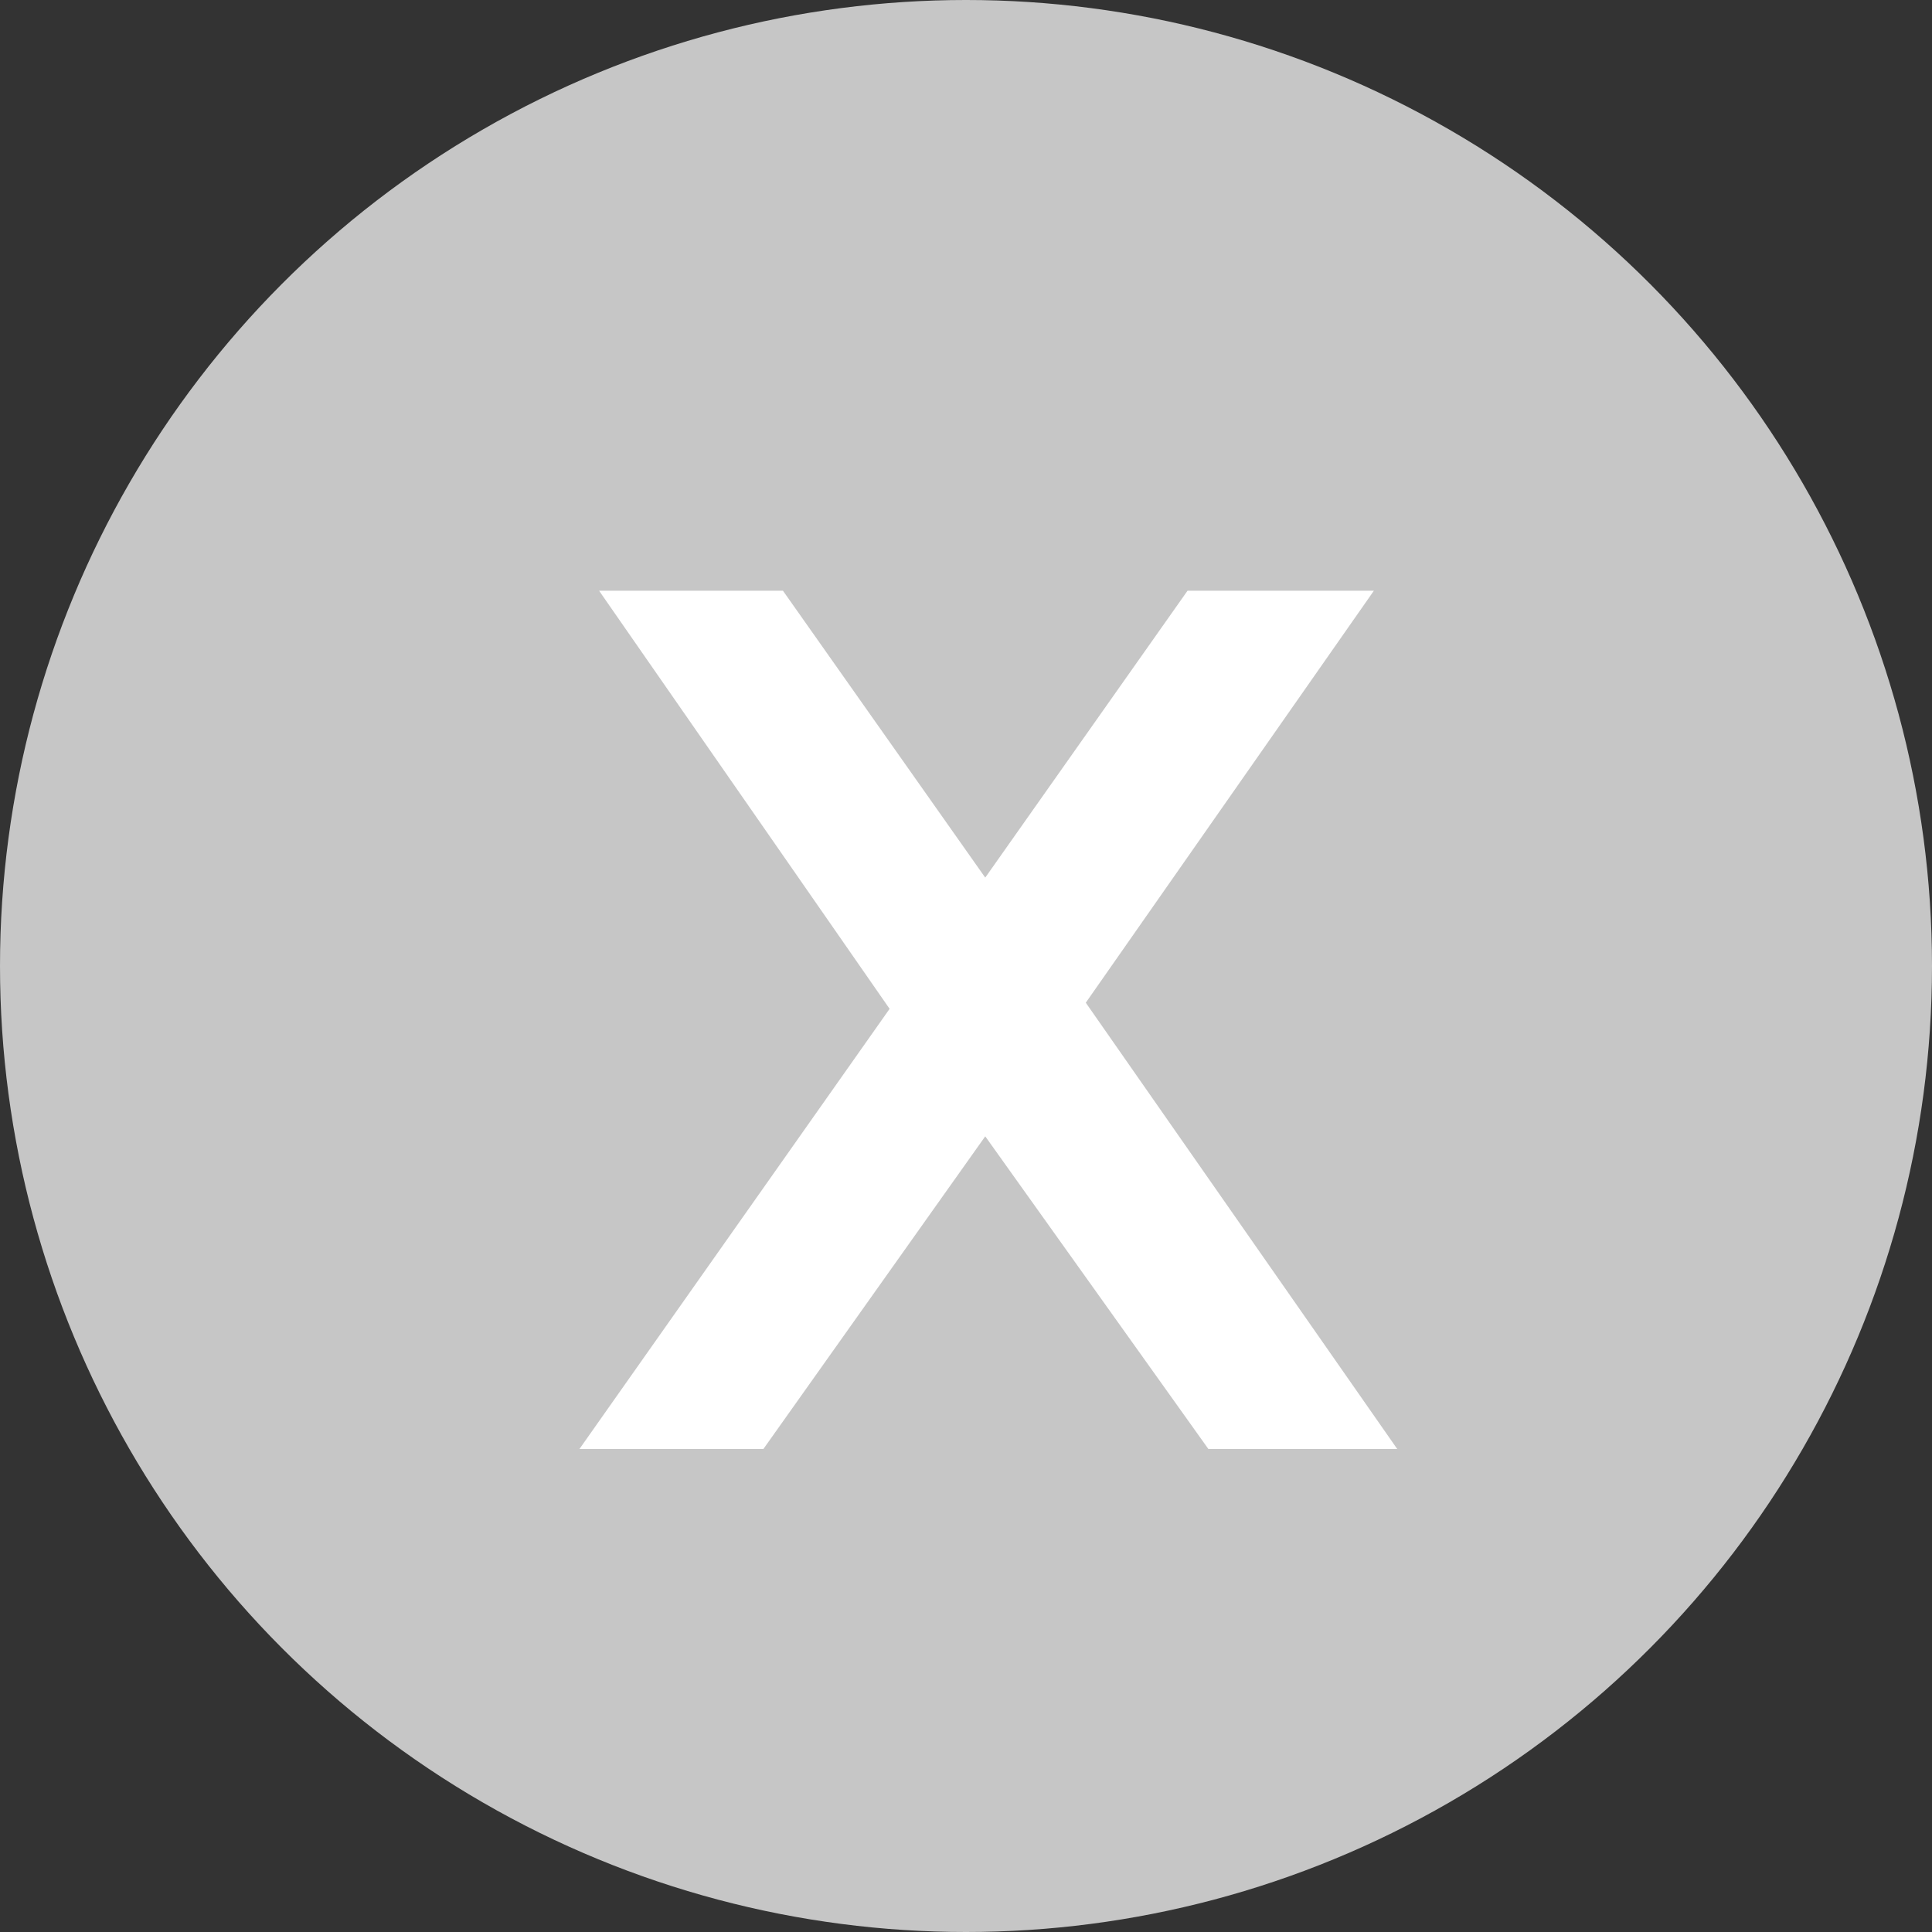 <?xml version="1.0" encoding="UTF-8"?> <svg xmlns="http://www.w3.org/2000/svg" width="24" height="24" viewBox="0 0 24 24" fill="none"><rect x="0" y="0" width="24" height="24" fill="#333333" stroke="none"/> <circle cx="12" cy="12" r="12" fill="#C6C6C6"></circle> <path d="M7.442 7.338H9.726L12.239 10.902L14.752 7.338H17.067L13.488 12.456L17.357 18H15.011L12.239 14.116L9.483 18H7.198L11.051 12.532L7.442 7.338Z" fill="white"></path> </svg> 